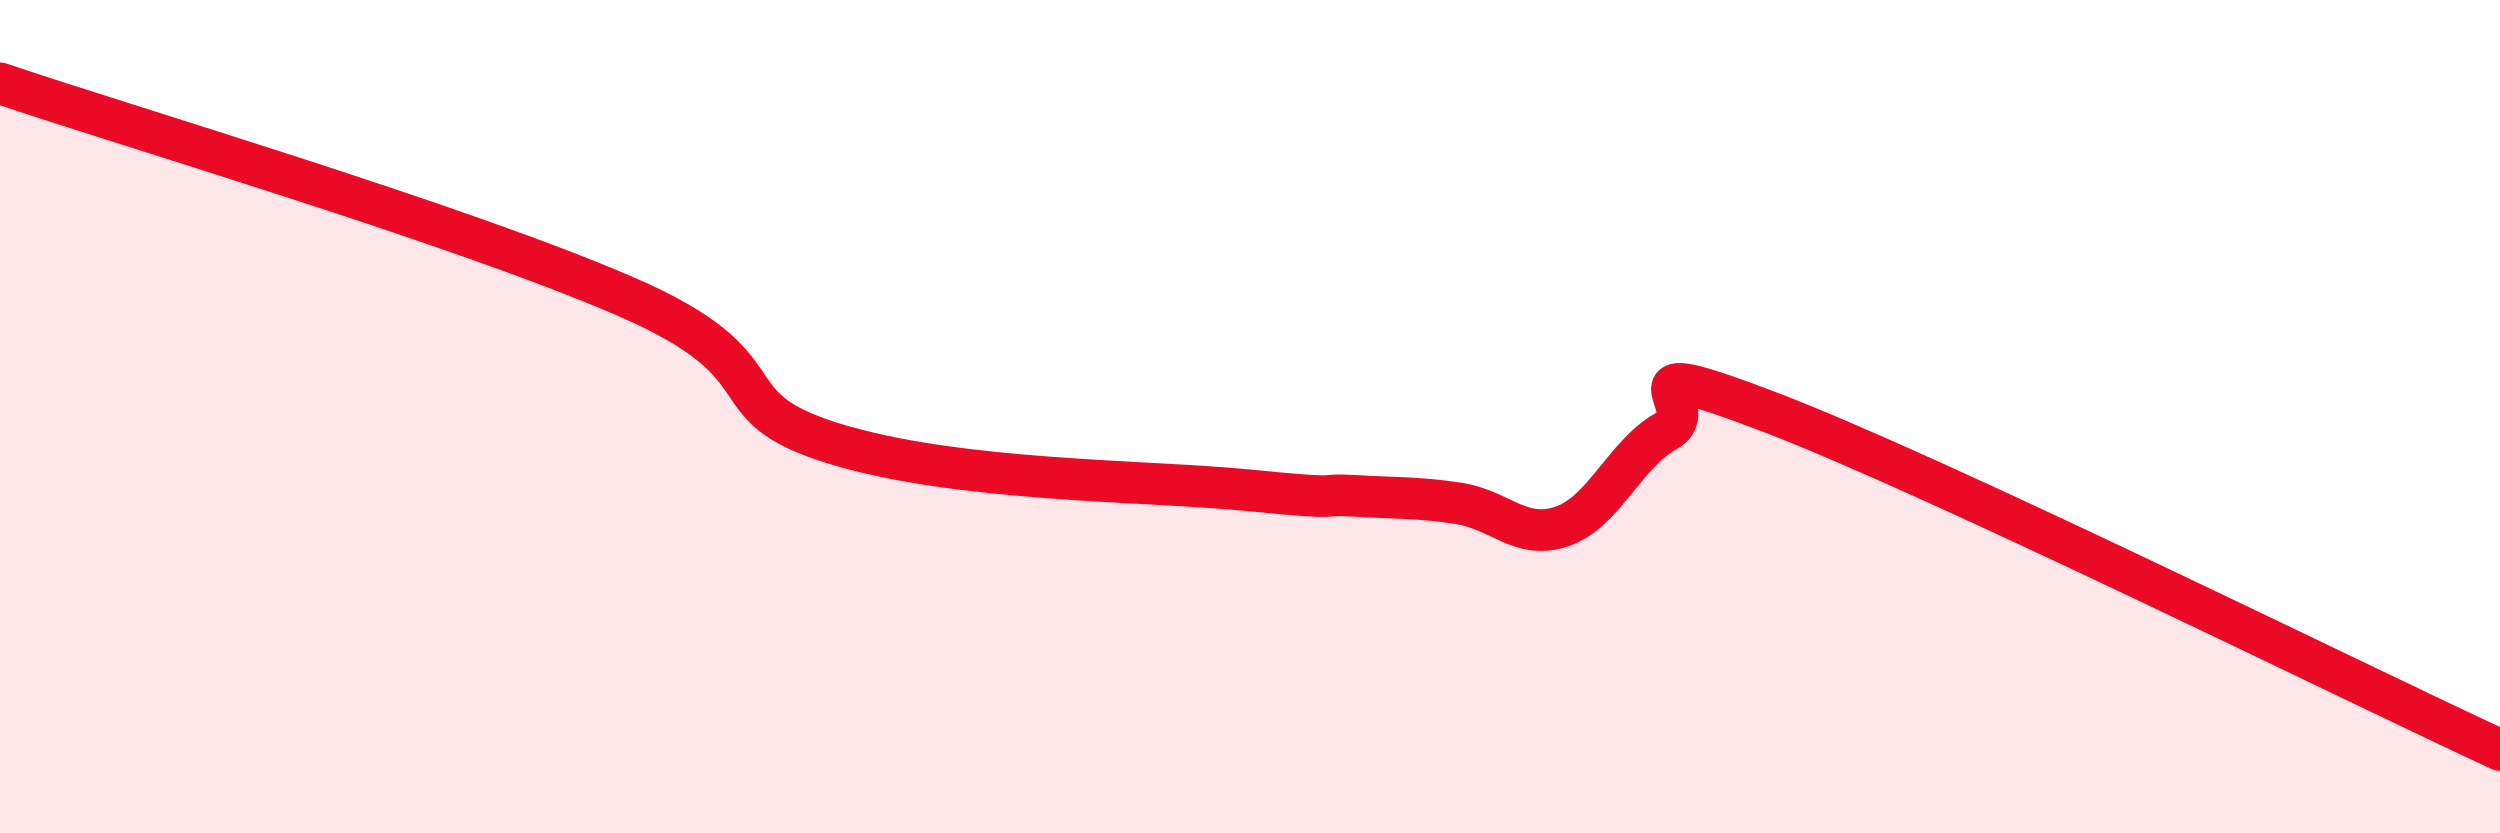 
    <svg width="60" height="20" viewBox="0 0 60 20" xmlns="http://www.w3.org/2000/svg">
      <path
        d="M 0,2 C 3,3.02 11,5.38 15,7.11 C 19,8.84 17,9.71 20,10.64 C 23,11.57 27.5,11.52 30,11.77 C 32.5,12.02 31.5,11.84 32.5,11.9 C 33.5,11.96 34,11.93 35,12.08 C 36,12.23 36.5,12.98 37.5,12.63 C 38.5,12.28 39,10.89 40,10.34 C 41,9.79 38.5,8.37 42.5,9.9 C 46.5,11.43 56.5,16.38 60,18L60 20L0 20Z"
        fill="#EB0A25"
        opacity="0.1"
        stroke-linecap="round"
        stroke-linejoin="round"
      />
      <path
        d="M 0,2 C 3,3.02 11,5.38 15,7.11 C 19,8.84 17,9.71 20,10.64 C 23,11.57 27.5,11.52 30,11.77 C 32.5,12.02 31.5,11.84 32.5,11.9 C 33.5,11.96 34,11.93 35,12.08 C 36,12.23 36.5,12.98 37.5,12.63 C 38.5,12.28 39,10.89 40,10.34 C 41,9.79 38.5,8.37 42.5,9.9 C 46.5,11.43 56.5,16.38 60,18"
        stroke="#EB0A25"
        stroke-width="1"
        fill="none"
        stroke-linecap="round"
        stroke-linejoin="round"
      />
    </svg>
  